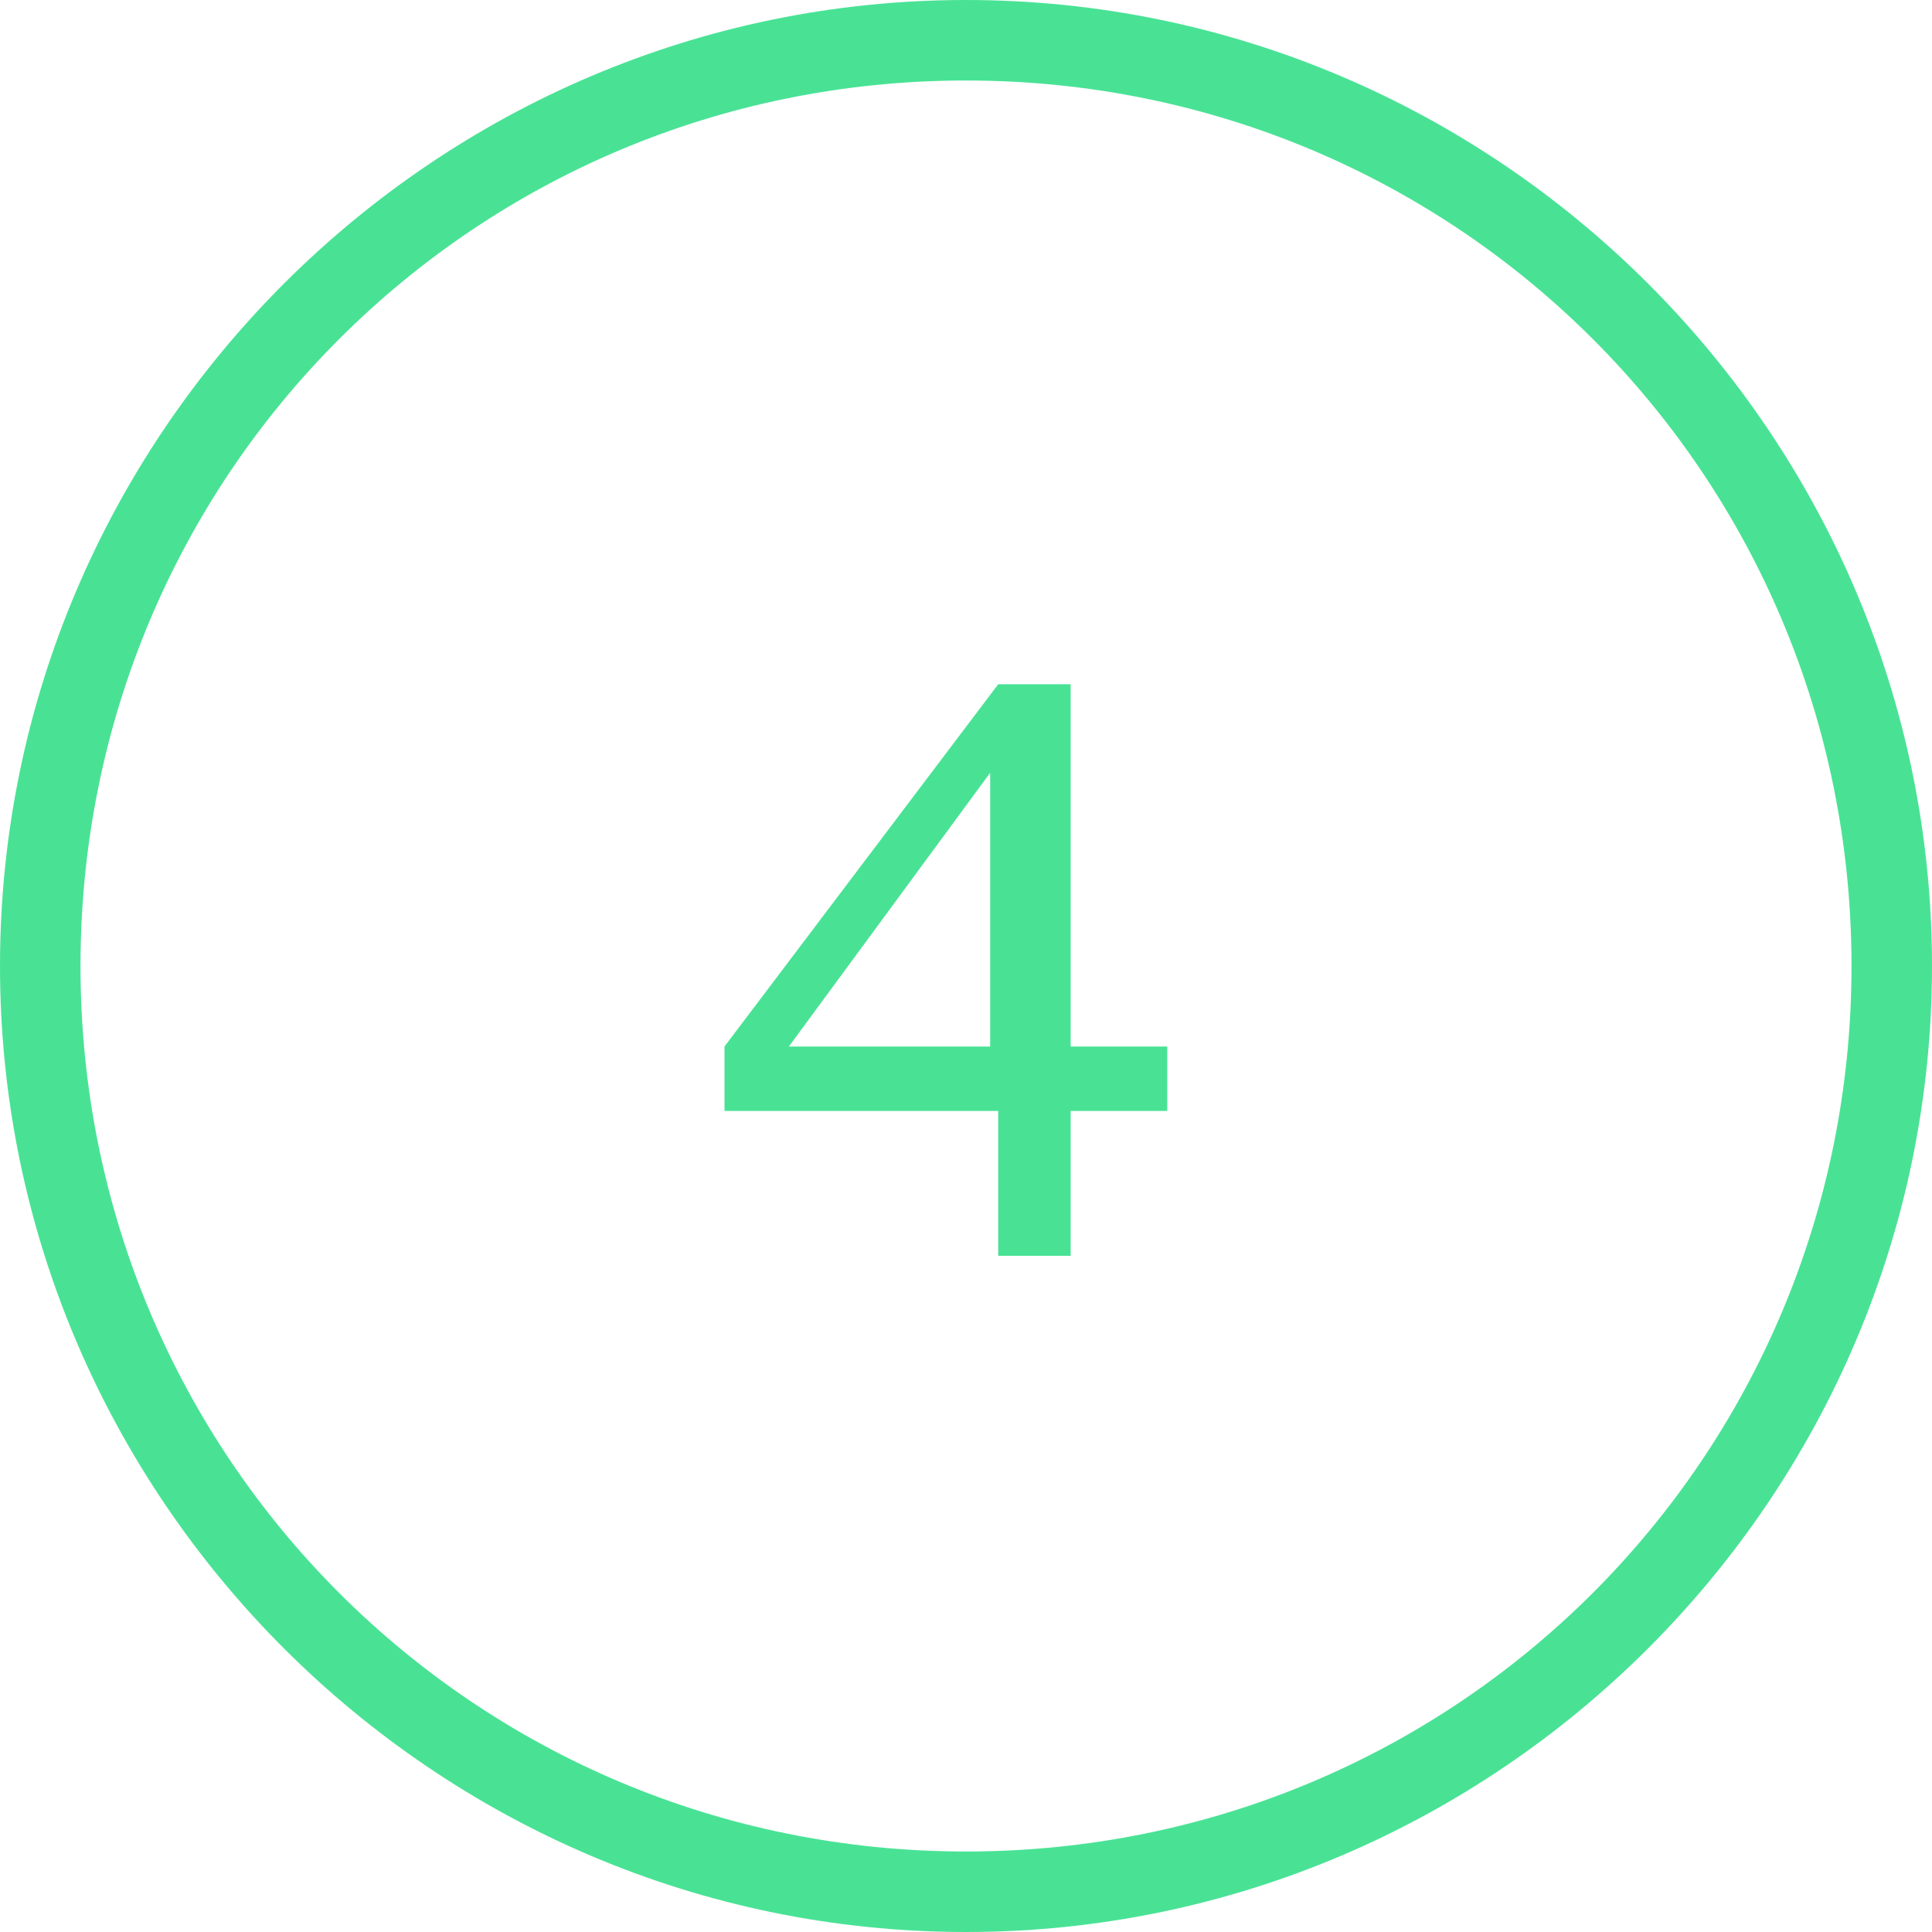 <svg xmlns="http://www.w3.org/2000/svg" xml:space="preserve" id="Layer_1" x="0" y="0" version="1.1" viewBox="0 0 24 24"><style>.st0{fill:#49e295}</style><path d="M12 1c6.1 0 11 4.9 11 11s-4.9 11-11 11S1 18.1 1 12 5.9 1 12 1m0-1C5.4 0 0 5.4 0 12s5.4 12 12 12 12-5.4 12-12S18.6 0 12 0" class="st0"/><path d="M12.4 15.6v-1.8H9V13l3.4-4.5h.9V13h1.2v.8h-1.2v1.8zM9.8 13h2.5V9.6z" class="st0"/></svg>